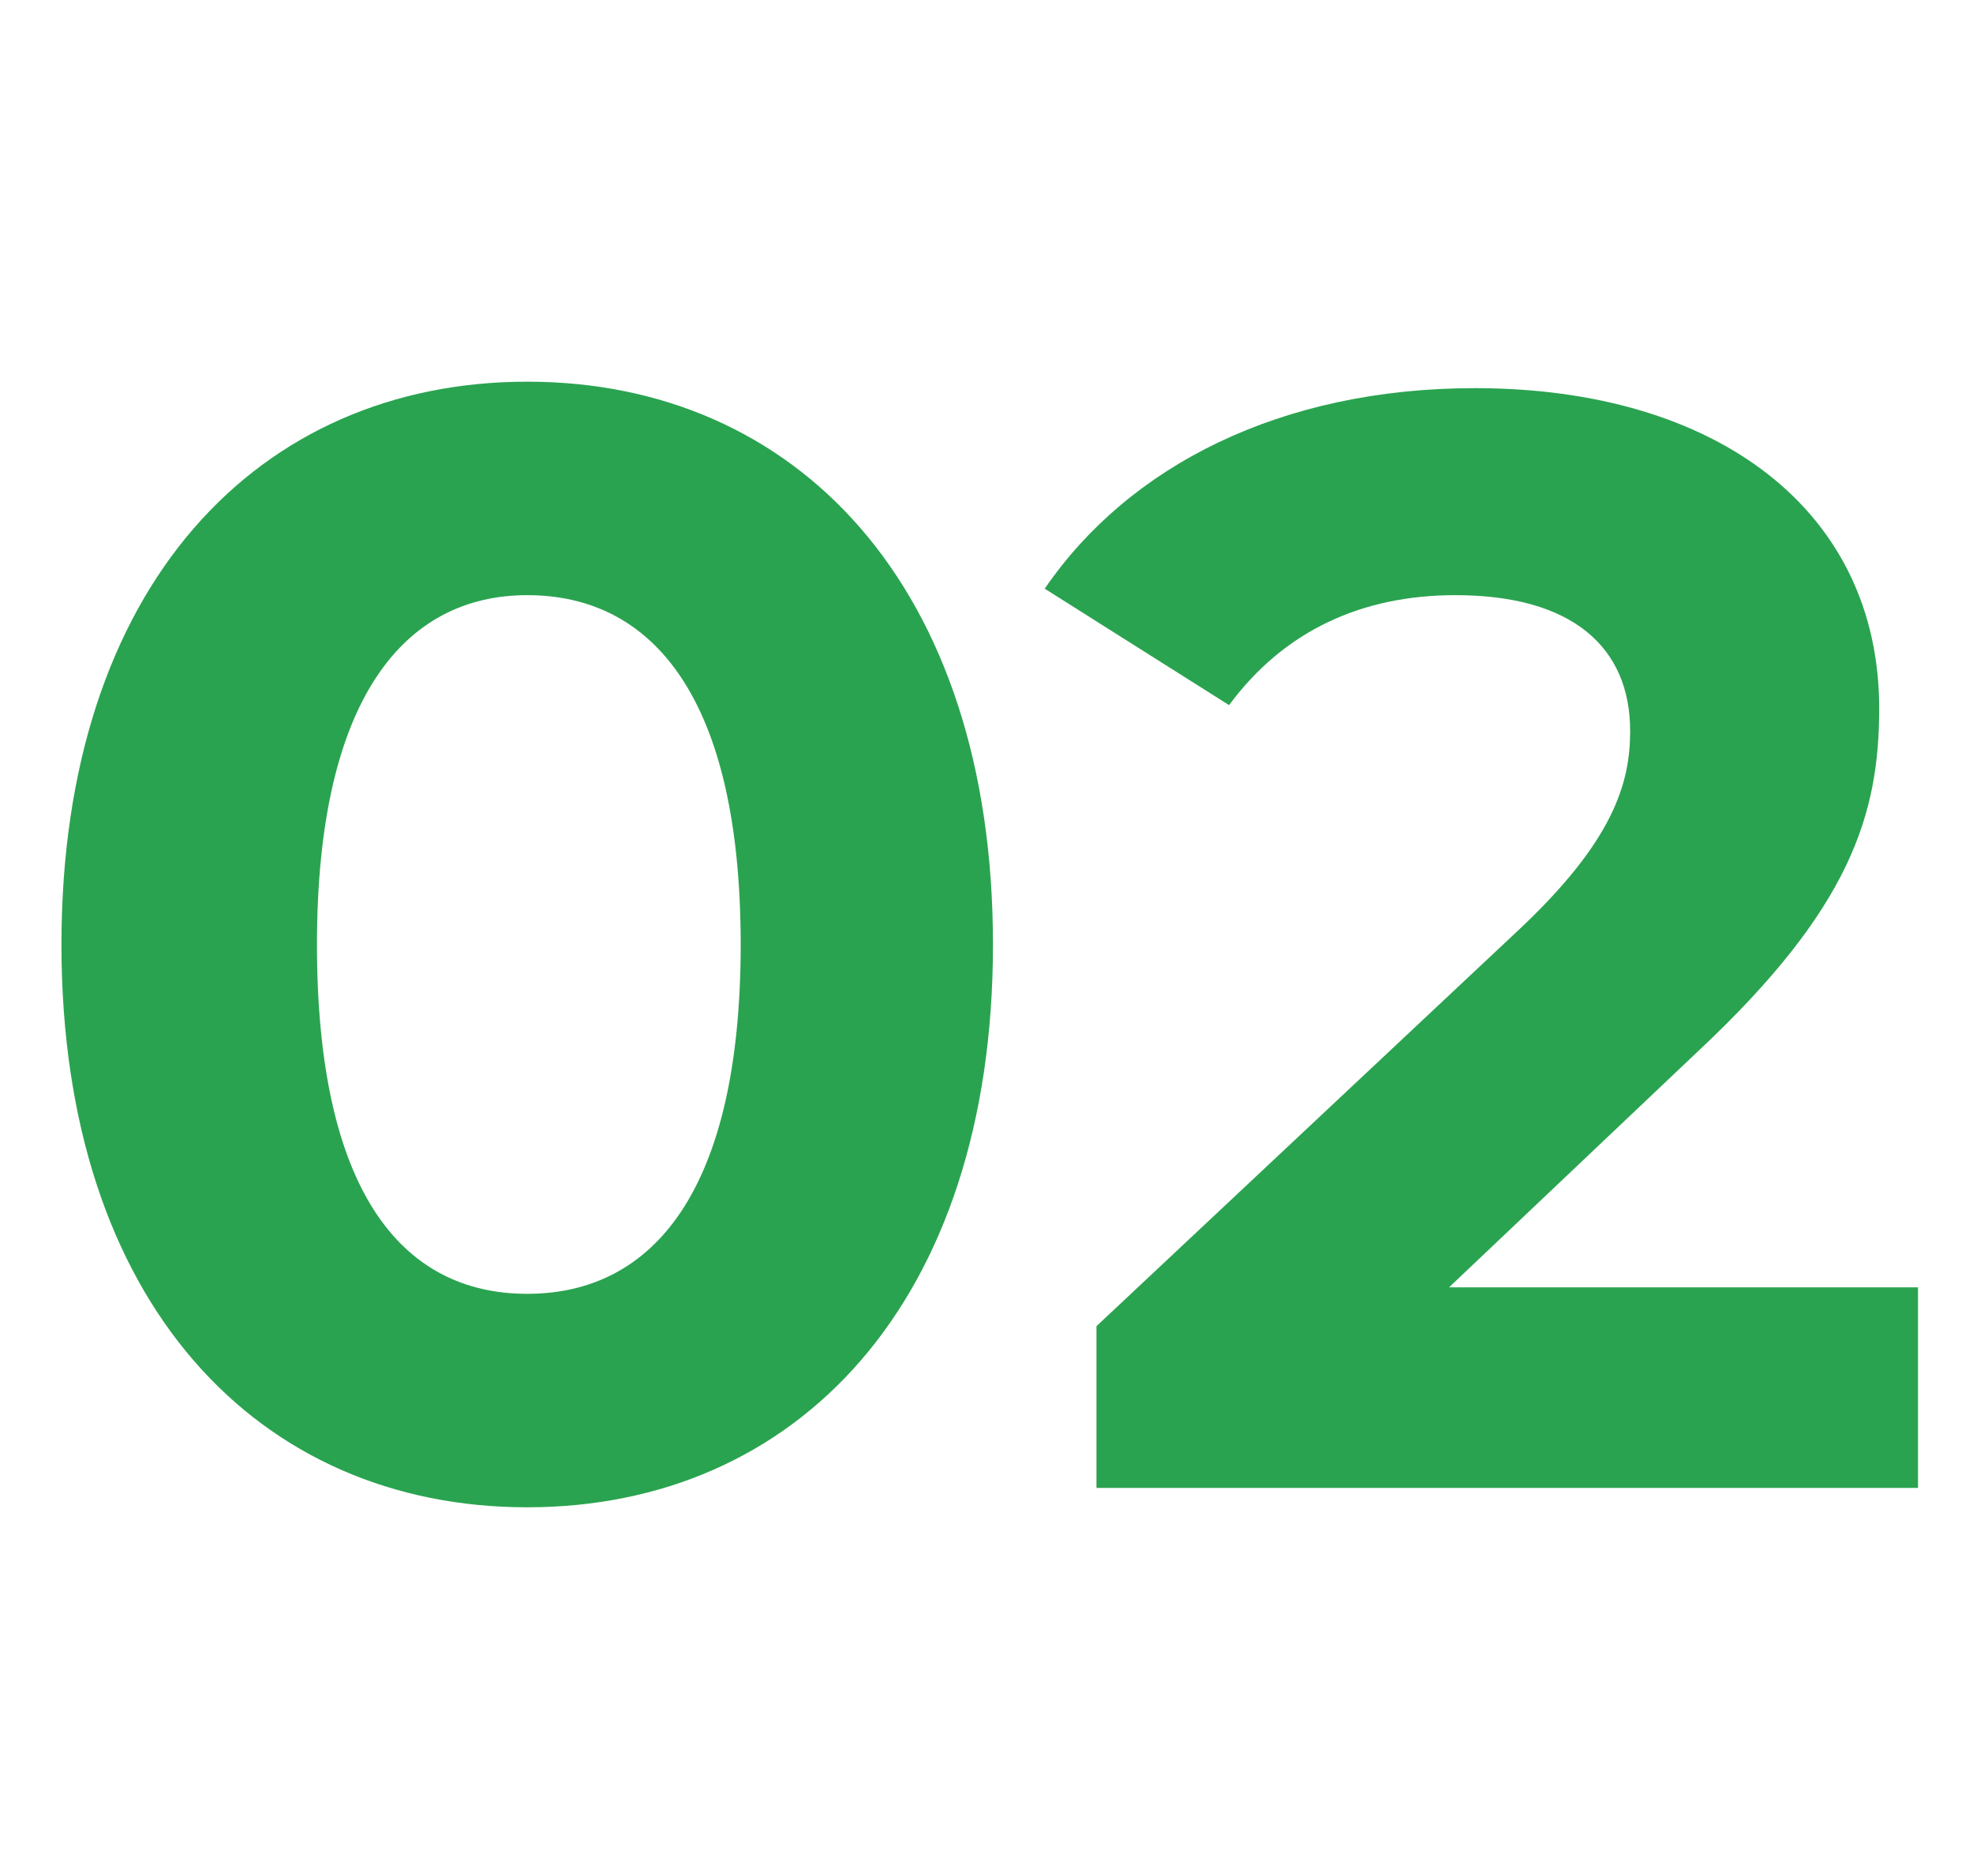<?xml version="1.0" encoding="utf-8"?>
<!-- Generator: Adobe Illustrator 27.4.0, SVG Export Plug-In . SVG Version: 6.00 Build 0)  -->
<svg version="1.1" id="Warstwa_1" xmlns="http://www.w3.org/2000/svg" xmlns:xlink="http://www.w3.org/1999/xlink" x="0px" y="0px"
	 viewBox="0 0 61 58" style="enable-background:new 0 0 61 58;" xml:space="preserve">
<style type="text/css">
	.st0{enable-background:new    ;}
	.st1{fill:#2AA350;}
</style>
<g class="st0">
	<path class="st1" d="M1.9,29.2c0-11.1,6.1-17.4,14.4-17.4c8.3,0,14.4,6.3,14.4,17.4s-6.1,17.4-14.4,17.4C8,46.6,1.9,40.3,1.9,29.2z
		 M22.9,29.2c0-7.6-2.7-10.8-6.6-10.8c-3.8,0-6.5,3.2-6.5,10.8S12.4,40,16.3,40C20.2,40,22.9,36.8,22.9,29.2z"/>
	<path class="st1" d="M59.3,39.7V46H33.9v-5l13-12.2c3-2.8,3.5-4.6,3.5-6.2c0-2.6-1.8-4.2-5.4-4.2c-2.9,0-5.3,1.1-7,3.4l-5.7-3.6
		c2.6-3.8,7.3-6.2,13.3-6.2c7.5,0,12.5,3.8,12.5,9.9c0,3.3-0.9,6.2-5.6,10.6l-7.7,7.3H59.3z"/>
</g>
</svg>
